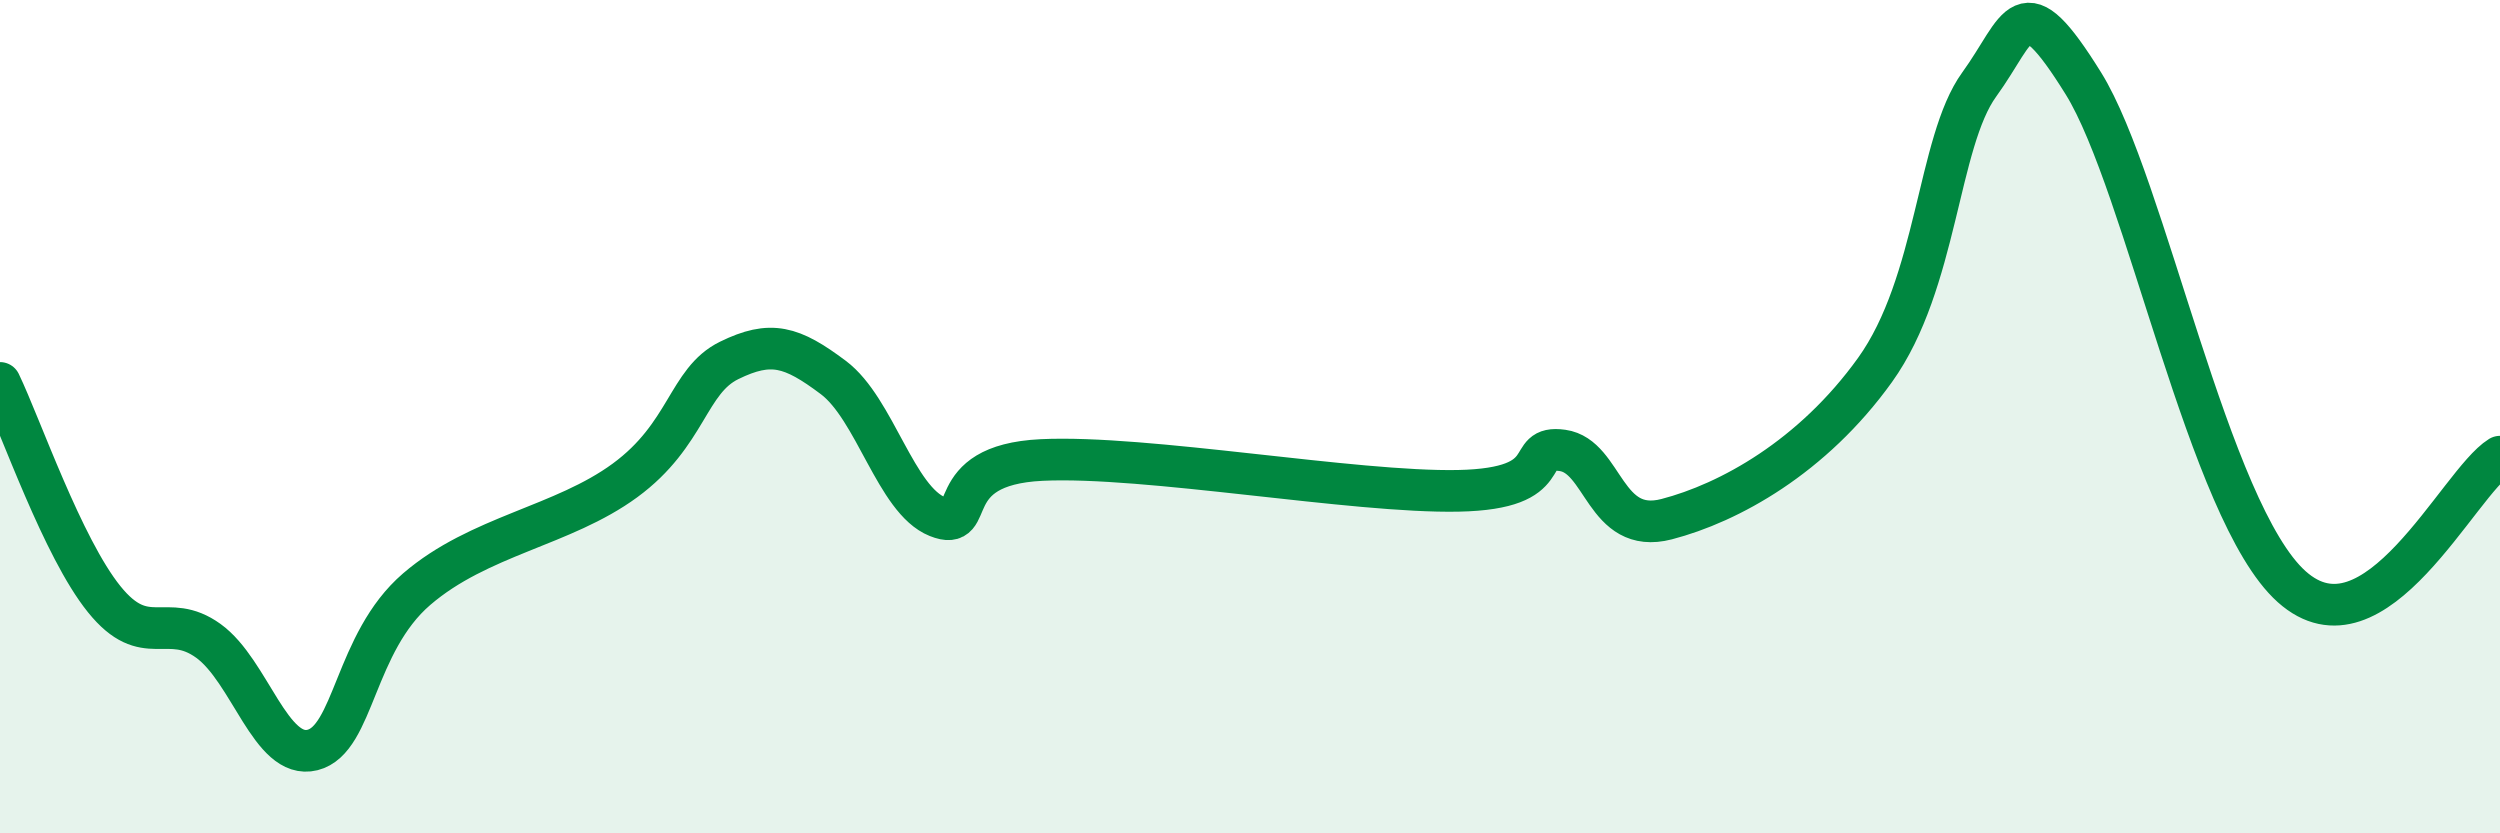 
    <svg width="60" height="20" viewBox="0 0 60 20" xmlns="http://www.w3.org/2000/svg">
      <path
        d="M 0,9.19 C 0.5,10.23 1.5,13.14 2.5,14.38 C 3.5,15.62 4,14.66 5,15.38 C 6,16.1 6.5,18.25 7.5,18 C 8.5,17.75 8.5,15.43 10,14.14 C 11.5,12.85 13.5,12.63 15,11.53 C 16.5,10.43 16.5,9.14 17.5,8.65 C 18.5,8.16 19,8.31 20,9.06 C 21,9.81 21.5,12 22.5,12.4 C 23.5,12.8 22.5,11.16 25,11.04 C 27.5,10.92 32.5,11.83 35,11.78 C 37.5,11.73 36.5,10.67 37.5,10.81 C 38.5,10.95 38.5,12.85 40,12.46 C 41.5,12.07 43.5,10.97 45,8.88 C 46.5,6.79 46.5,3.41 47.5,2.03 C 48.5,0.65 48.5,-0.41 50,2 C 51.5,4.41 53,12.29 55,14.08 C 57,15.87 59,11.58 60,10.96L60 20L0 20Z"
        fill="#008740"
        opacity="0.1"
        stroke-linecap="round"
        stroke-linejoin="round"
      />
      <path
        d="M 0,9.19 C 0.5,10.23 1.5,13.14 2.5,14.38 C 3.5,15.62 4,14.66 5,15.38 C 6,16.1 6.5,18.25 7.5,18 C 8.5,17.75 8.5,15.43 10,14.14 C 11.5,12.85 13.5,12.63 15,11.53 C 16.5,10.43 16.5,9.14 17.5,8.65 C 18.5,8.16 19,8.31 20,9.06 C 21,9.81 21.5,12 22.5,12.4 C 23.5,12.8 22.5,11.16 25,11.04 C 27.5,10.92 32.5,11.83 35,11.78 C 37.5,11.73 36.5,10.67 37.5,10.81 C 38.5,10.95 38.5,12.85 40,12.46 C 41.5,12.07 43.5,10.97 45,8.88 C 46.5,6.79 46.5,3.41 47.5,2.03 C 48.5,0.65 48.5,-0.41 50,2 C 51.5,4.41 53,12.29 55,14.08 C 57,15.87 59,11.58 60,10.96"
        stroke="#008740"
        stroke-width="1"
        fill="none"
        stroke-linecap="round"
        stroke-linejoin="round"
      />
    </svg>
  